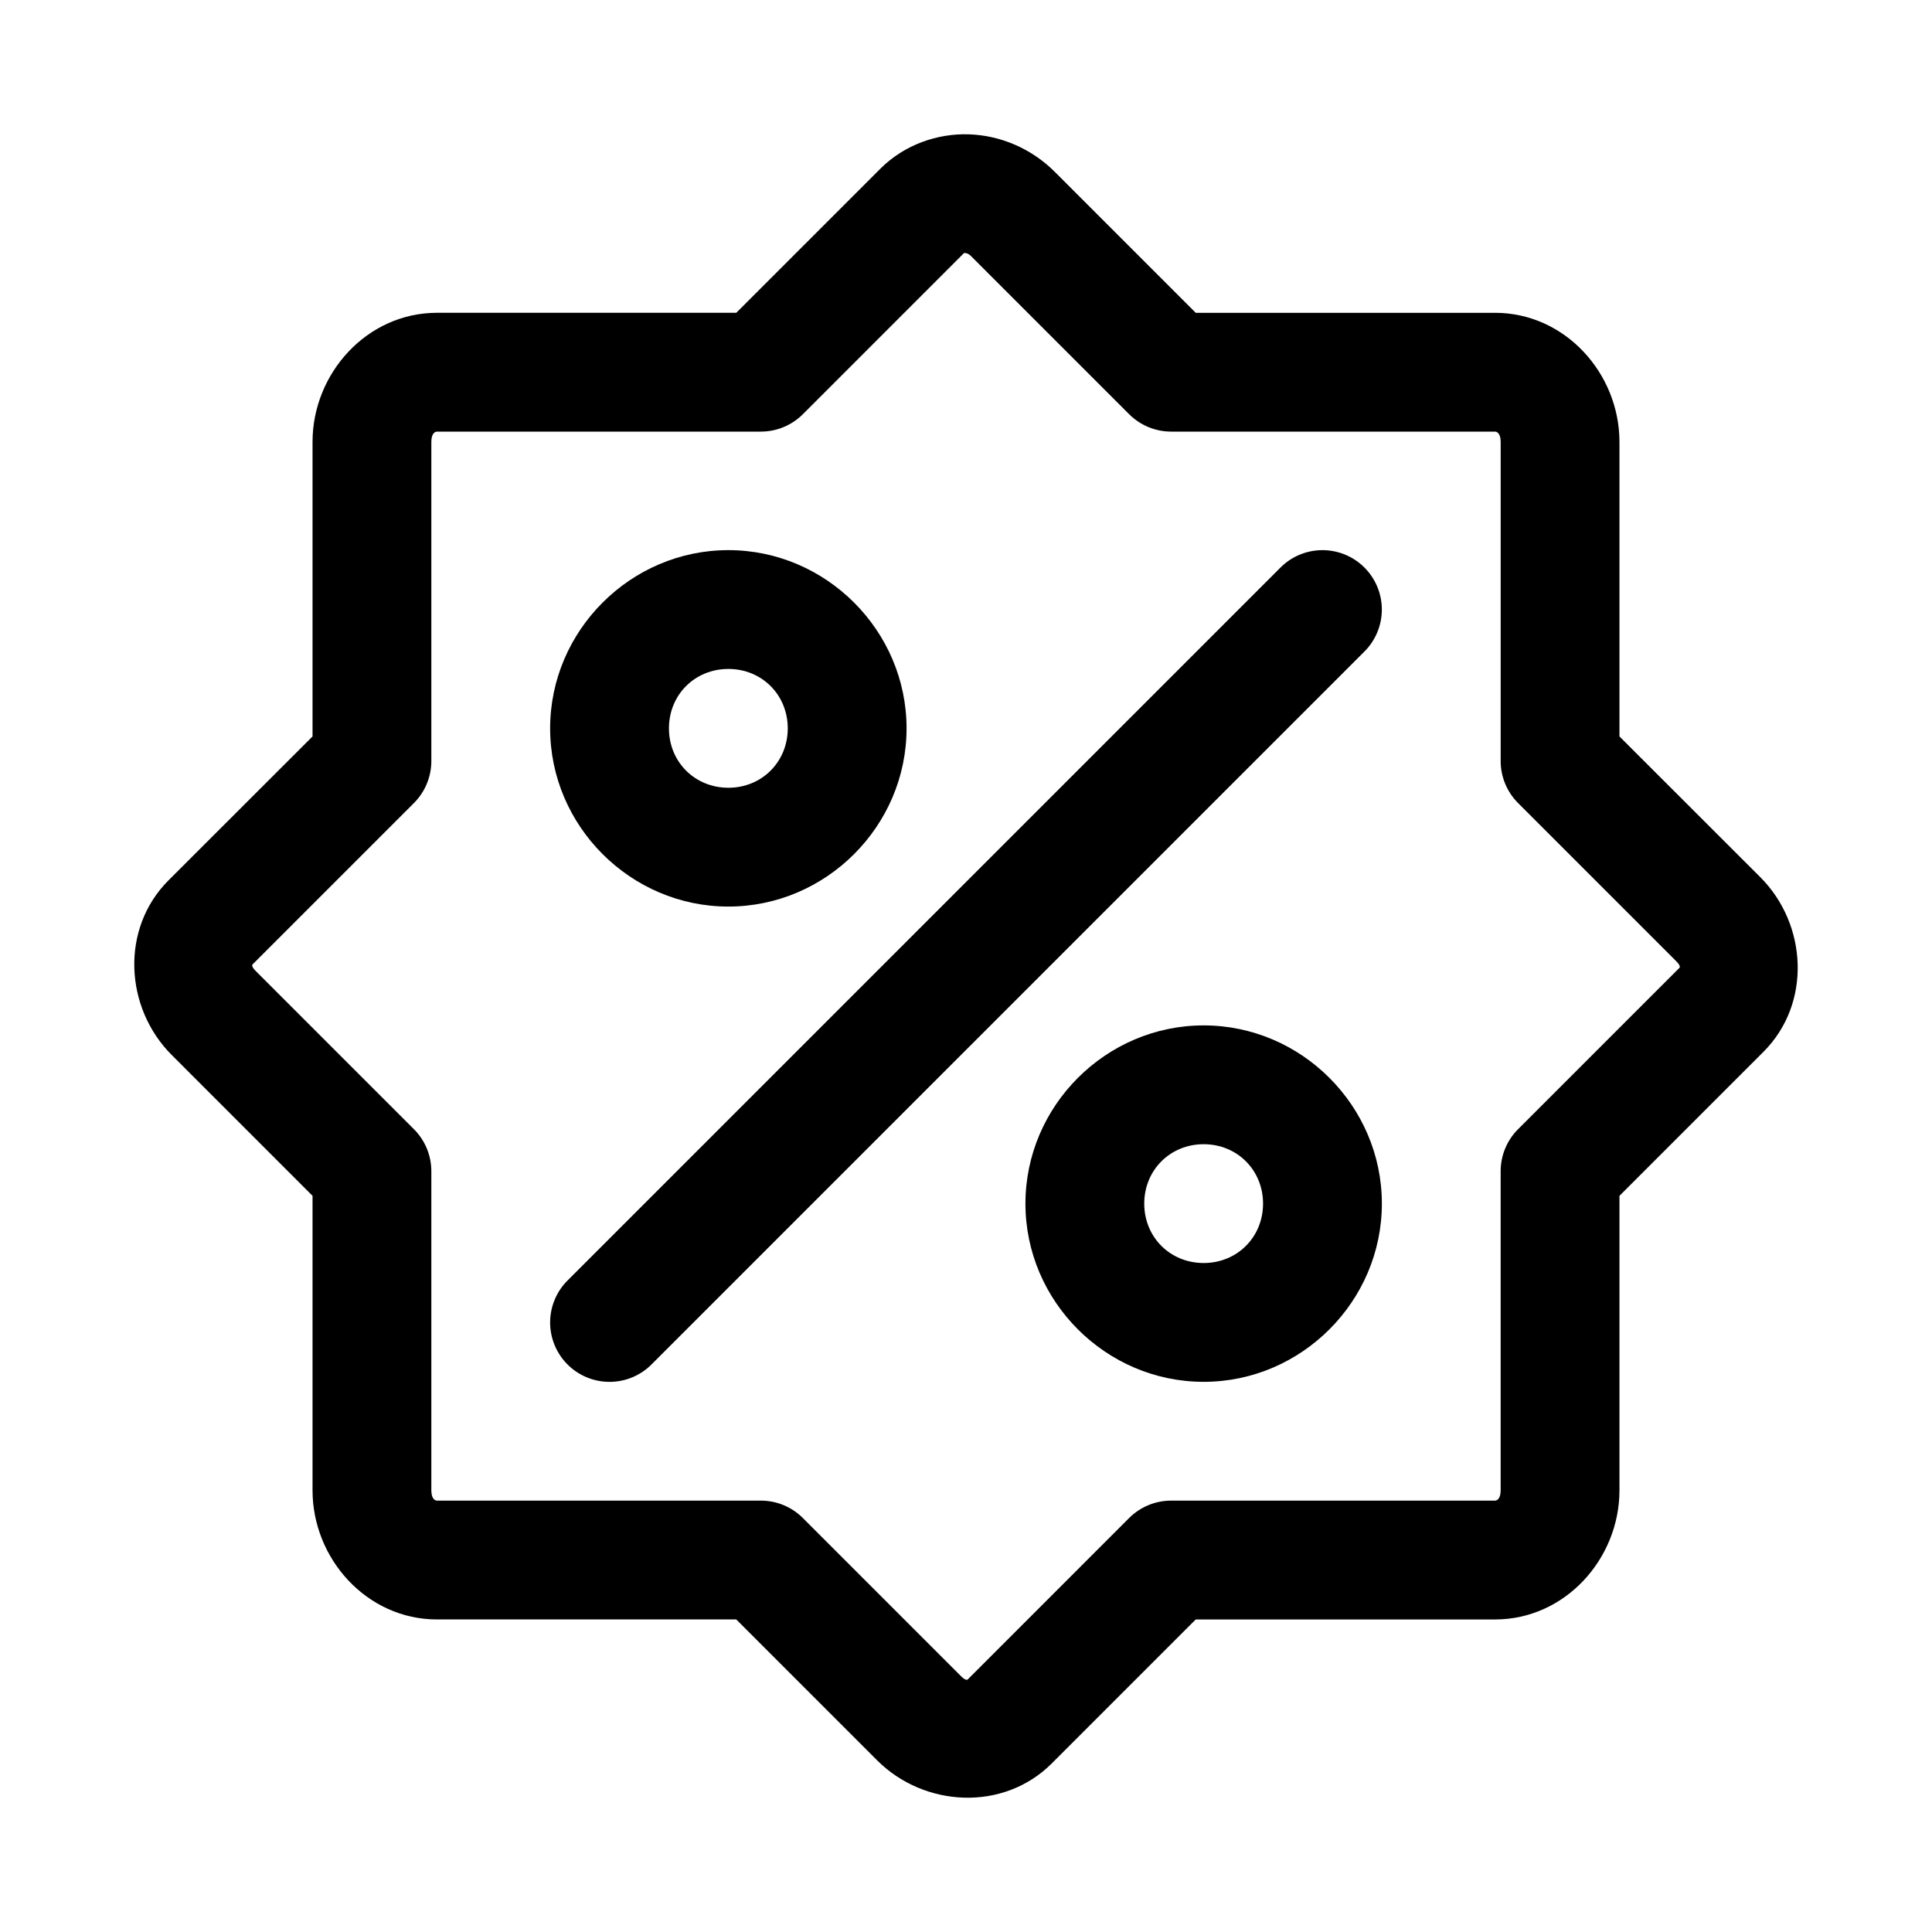 <?xml version="1.0" encoding="UTF-8"?>
<!-- Uploaded to: ICON Repo, www.svgrepo.com, Generator: ICON Repo Mixer Tools -->
<svg fill="#000000" width="800px" height="800px" version="1.1" viewBox="144 144 512 512" xmlns="http://www.w3.org/2000/svg">
 <g>
  <path d="m400.8 179.6c-8.289-0.285-17.078 2.691-23.523 9.133l-38.16 38.16h-79.301c-18.613 0-32.992 16.094-32.992 34.227v78.043l-38.16 38.129c-12.824 12.824-11.625 33.824 0.832 46.277l37.328 37.332v78.043c0 18.133 14.379 34.227 32.992 34.227h79.301l37.328 37.332c12.457 12.453 33.449 13.652 46.277 0.832l38.16-38.16h79.301c18.613 0 32.992-16.094 32.992-34.227v-78.043l38.16-38.16c12.824-12.824 11.625-33.824-0.832-46.277l-37.328-37.301v-78.043c0-18.133-14.379-34.227-32.992-34.227h-79.301l-37.328-37.332c-6.25-6.25-14.457-9.68-22.754-9.965zm-1.262 31.395c-0.02 0.02-0.234 0.047 0.152 0.062 0.387 0.012 0.969 0.137 1.598 0.77l41.945 41.945c2.953 2.949 6.957 4.609 11.133 4.609h85.82c0.484 0 1.508 0.41 1.508 2.738v84.562h-0.004c0.004 4.176 1.66 8.18 4.613 11.133l41.941 41.941c1.305 1.305 0.848 1.703 0.832 1.723l-42.77 42.773h-0.004c-2.953 2.953-4.613 6.957-4.613 11.133v84.562c0 2.324-1.023 2.738-1.508 2.738h-85.82l0.004-0.004c-4.176 0.004-8.18 1.66-11.133 4.613l-42.77 42.773c-0.02 0.02-0.449 0.477-1.754-0.832l-41.941-41.941c-2.953-2.953-6.957-4.609-11.129-4.613h-85.82c-0.484 0-1.508-0.41-1.508-2.738v-84.562 0.004c0-4.176-1.66-8.18-4.613-11.133l-41.941-41.941c-1.305-1.305-0.848-1.703-0.832-1.723l42.773-42.773c2.953-2.953 4.613-6.957 4.613-11.133v-84.562c0-2.324 1.023-2.738 1.508-2.738h85.82c4.172 0 8.176-1.66 11.129-4.609l42.77-42.773z"/>
  <path d="m494 289.8c-4.09 0.121-7.969 1.832-10.82 4.766l-188.55 188.55c-3.051 2.93-4.797 6.965-4.84 11.195-0.043 4.227 1.621 8.297 4.609 11.289 2.992 2.988 7.062 4.652 11.293 4.609 4.231-0.043 8.262-1.789 11.191-4.84l188.55-188.55c3.051-2.965 4.769-7.039 4.769-11.293 0-4.254-1.727-8.324-4.777-11.289-3.055-2.961-7.176-4.562-11.426-4.438z" fill-rule="evenodd"/>
  <path d="m337.02 289.79c-25.898 0-47.23 21.332-47.23 47.23 0 25.898 21.332 47.23 47.23 47.23 25.898 0 47.23-21.332 47.23-47.23 0-25.898-21.332-47.23-47.23-47.23zm0 31.488c8.883 0 15.742 6.863 15.742 15.742 0 8.883-6.863 15.742-15.742 15.742-8.883 0-15.742-6.863-15.742-15.742 0-8.883 6.863-15.742 15.742-15.742z"/>
  <path d="m462.98 510.2c25.898 0 47.23-21.332 47.23-47.23 0-25.898-21.332-47.23-47.23-47.23-25.898 0-47.23 21.332-47.23 47.23 0 25.898 21.332 47.23 47.23 47.23zm0-31.488c-8.883 0-15.742-6.863-15.742-15.742 0-8.883 6.863-15.742 15.742-15.742 8.883 0 15.742 6.863 15.742 15.742 0 8.883-6.863 15.742-15.742 15.742z"/>
 </g>
</svg>